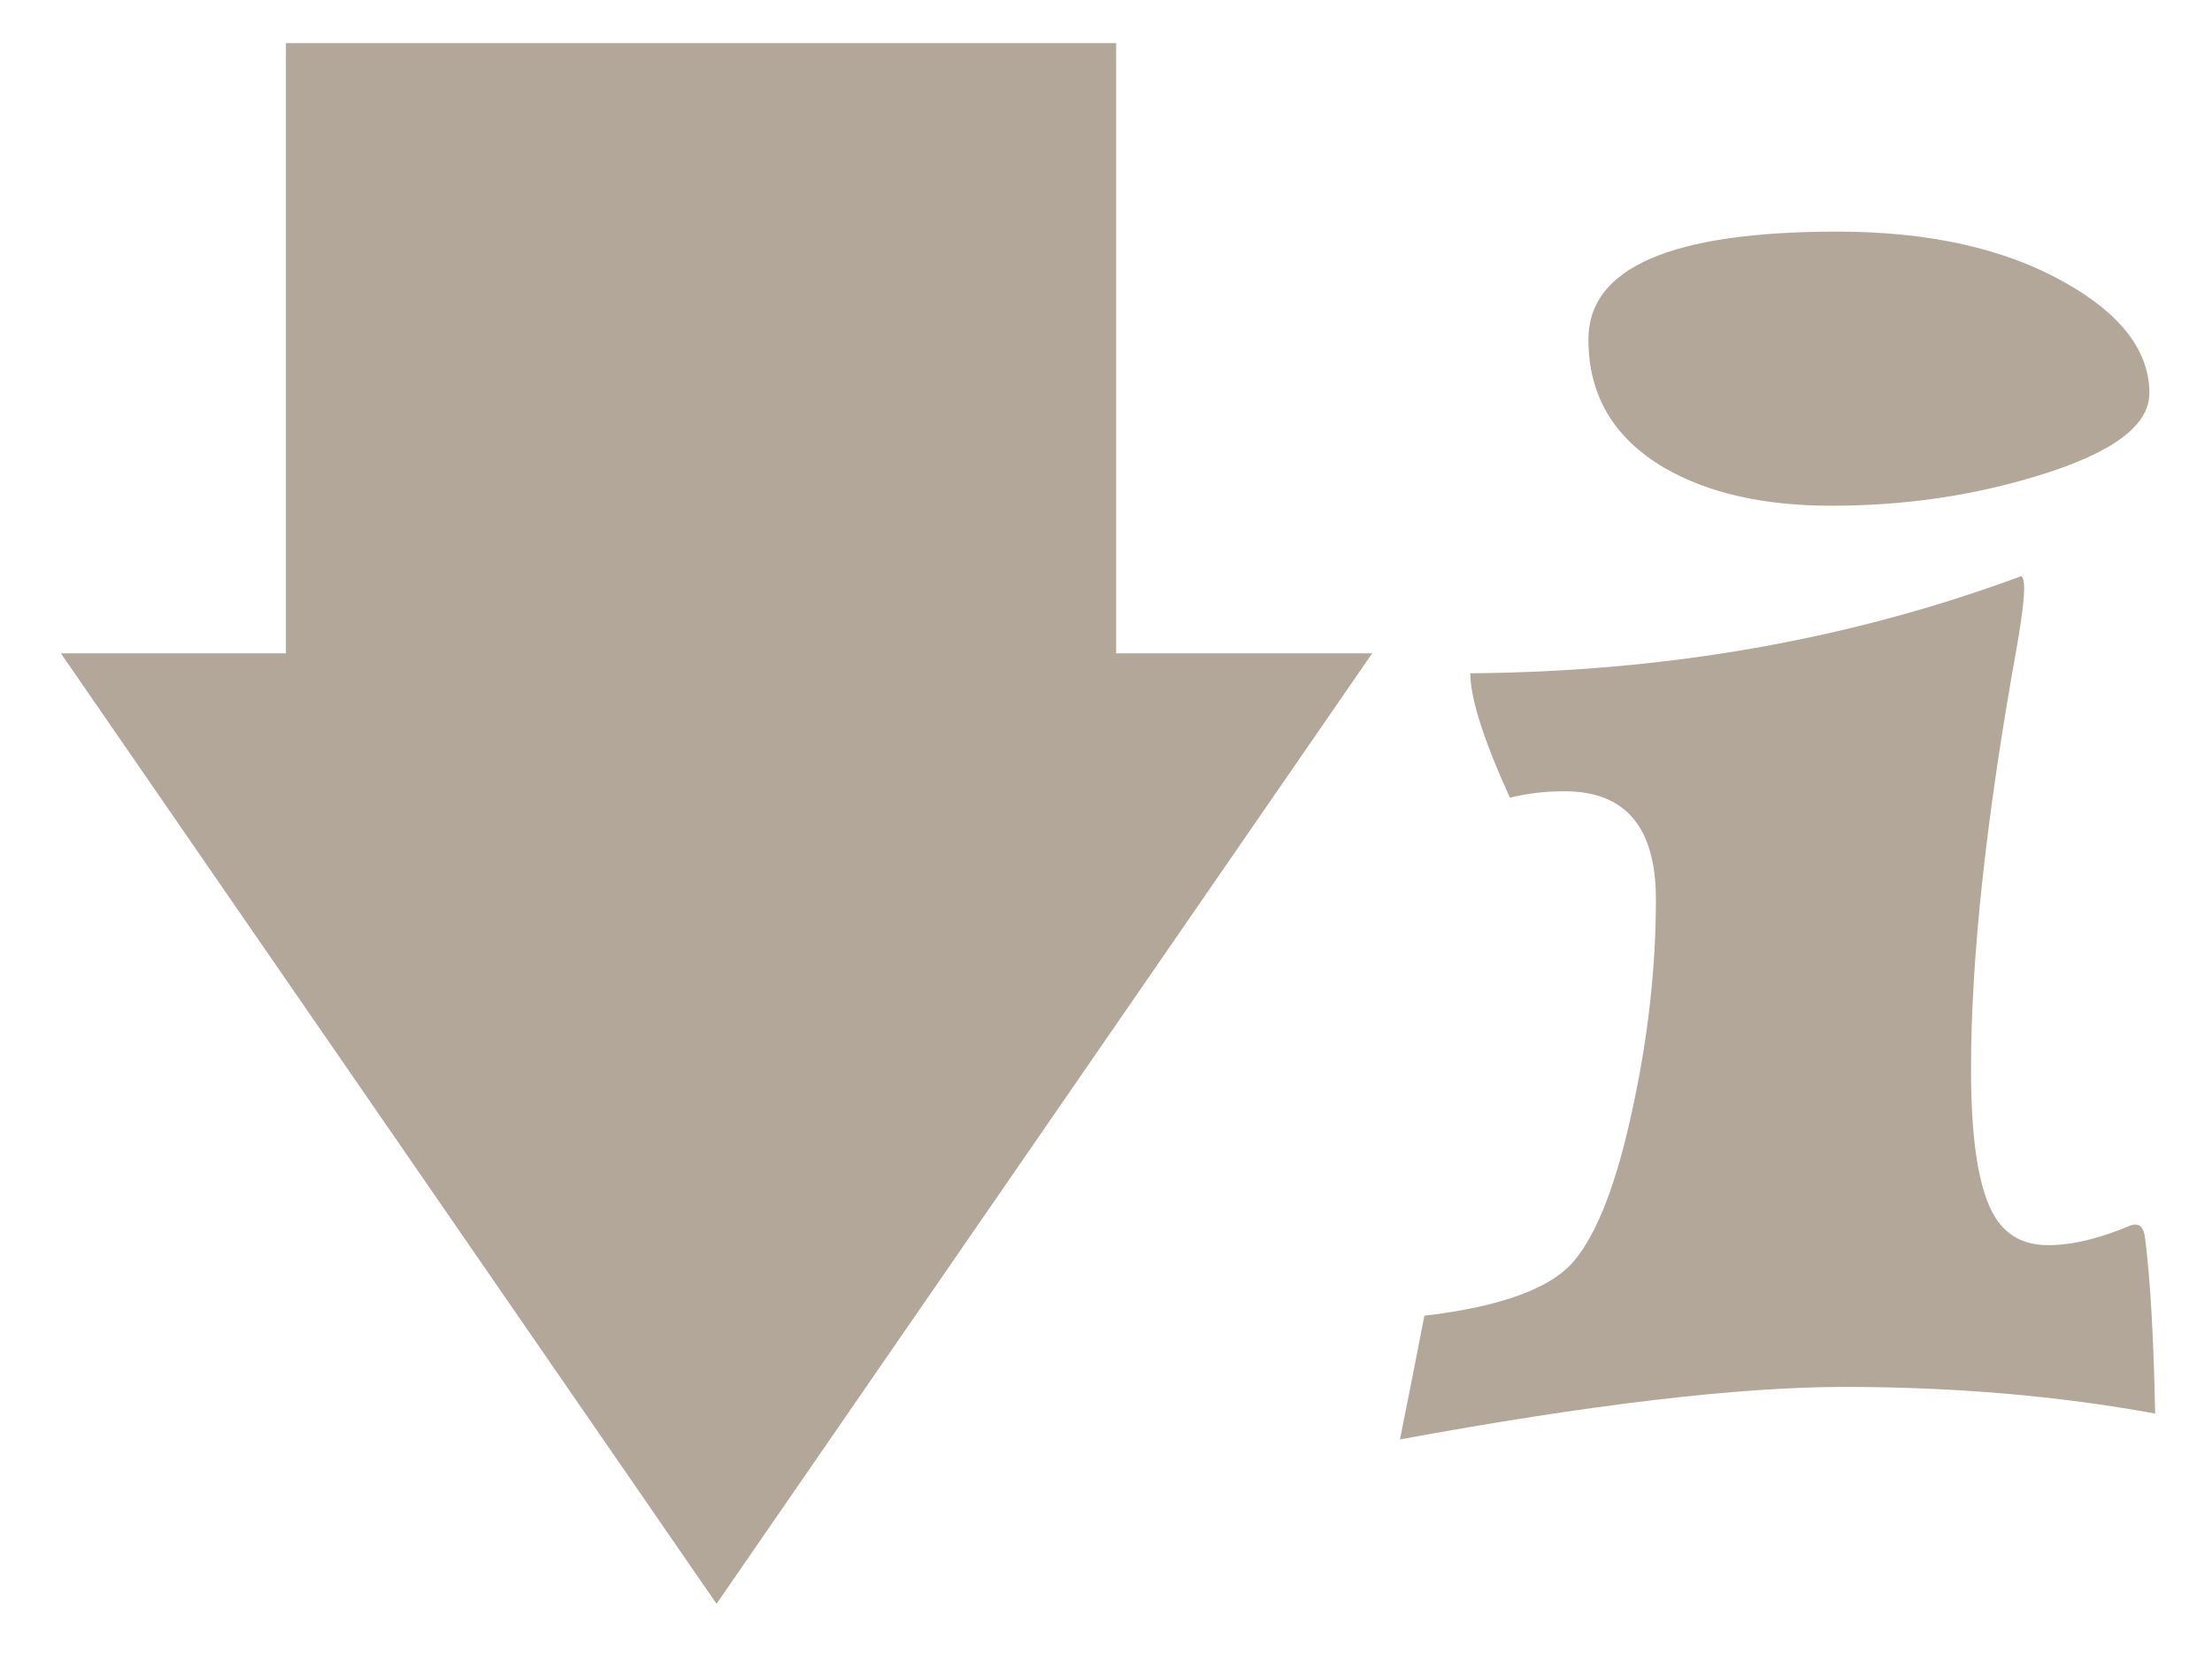 <?xml version="1.0" encoding="UTF-8" standalone="no"?>
<!-- Created with Inkscape (http://www.inkscape.org/) -->

<svg
   width="36.731mm"
   height="27.48mm"
   viewBox="0 0 36.731 27.48"
   version="1.1"
   id="svg1511"
   inkscape:version="1.1.2 (b8e25be833, 2022-02-05)"
   sodipodi:docname="icona_infografica_blk.svg"
   xmlns:inkscape="http://www.inkscape.org/namespaces/inkscape"
   xmlns:sodipodi="http://sodipodi.sourceforge.net/DTD/sodipodi-0.dtd"
   xmlns="http://www.w3.org/2000/svg"
   xmlns:svg="http://www.w3.org/2000/svg">
  <sodipodi:namedview
     id="namedview1513"
     pagecolor="#ffffff"
     bordercolor="#666666"
     borderopacity="1.0"
     inkscape:pageshadow="2"
     inkscape:pageopacity="0.0"
     inkscape:pagecheckerboard="0"
     inkscape:document-units="mm"
     showgrid="false"
     inkscape:zoom="3.1108586"
     inkscape:cx="-8.1970939"
     inkscape:cy="13.179641"
     inkscape:window-width="1827"
     inkscape:window-height="1057"
     inkscape:window-x="-8"
     inkscape:window-y="-8"
     inkscape:window-maximized="1"
     inkscape:current-layer="text1250-2"
     fit-margin-top="0"
     fit-margin-left="0"
     fit-margin-right="0"
     fit-margin-bottom="0"
     height="27.48mm" />
  <defs
     id="defs1508" />
  <g
     inkscape:label="Livello 1"
     inkscape:groupmode="layer"
     id="layer1"
     transform="translate(-139.722,-99.23)">
    <g
       aria-label="L"
       transform="scale(0.874,1.144)"
       id="text1250-2"
       style="font-size:9.251px;line-height:1.25;fill:#b2a798;stroke-width:0.231">
      <path
         id="rect850"
         style="fill:#b2a798;stroke:none;stroke-width:4.291"
         d="M 18.018 2.699 L 18.018 41.037 L 3.908 41.037 L 45.02 100.744 L 86.129 41.037 L 70.076 41.037 L 70.076 2.699 L 18.018 2.699 z "
         transform="matrix(0.303,0,0,0.231,159.838,86.741)" />
      <g
         aria-label="i"
         transform="scale(1.144,0.874)"
         id="text1956"
         style="font-size:24.463px;stroke-width:0.141">
        <path
           d="m 175.438,105.777 q 0,0.8 -1.839,1.362 -1.624,0.502 -3.44,0.502 -1.696,0 -2.783,-0.633 -1.254,-0.741 -1.254,-2.126 0,-1.792 4.133,-1.792 2.293,0 3.786,0.848 1.398,0.788 1.398,1.839 z m 0.096,16.937 q -2.425,-0.442 -5.16,-0.442 -2.64,0 -7.382,0.872 0.179,-0.884 0.406,-2.054 1.911,-0.227 2.484,-0.908 0.585,-0.693 0.979,-2.556 0.382,-1.768 0.382,-3.452 0,-1.792 -1.517,-1.792 -0.478,0 -0.908,0.107 -0.657,-1.445 -0.657,-2.066 4.897,-0.036 9.15,-1.613 0.048,0.036 0.048,0.203 0,0.263 -0.119,0.956 -0.764,4.228 -0.764,7.035 0,1.947 0.466,2.544 0.287,0.37 0.812,0.37 0.597,0 1.362,-0.323 0.215,-0.084 0.251,0.203 0.131,1.039 0.167,2.914 z"
           style="font-family:Ravie;-inkscape-font-specification:Ravie"
           id="path13168" />
      </g>
    </g>
  </g>
</svg>
